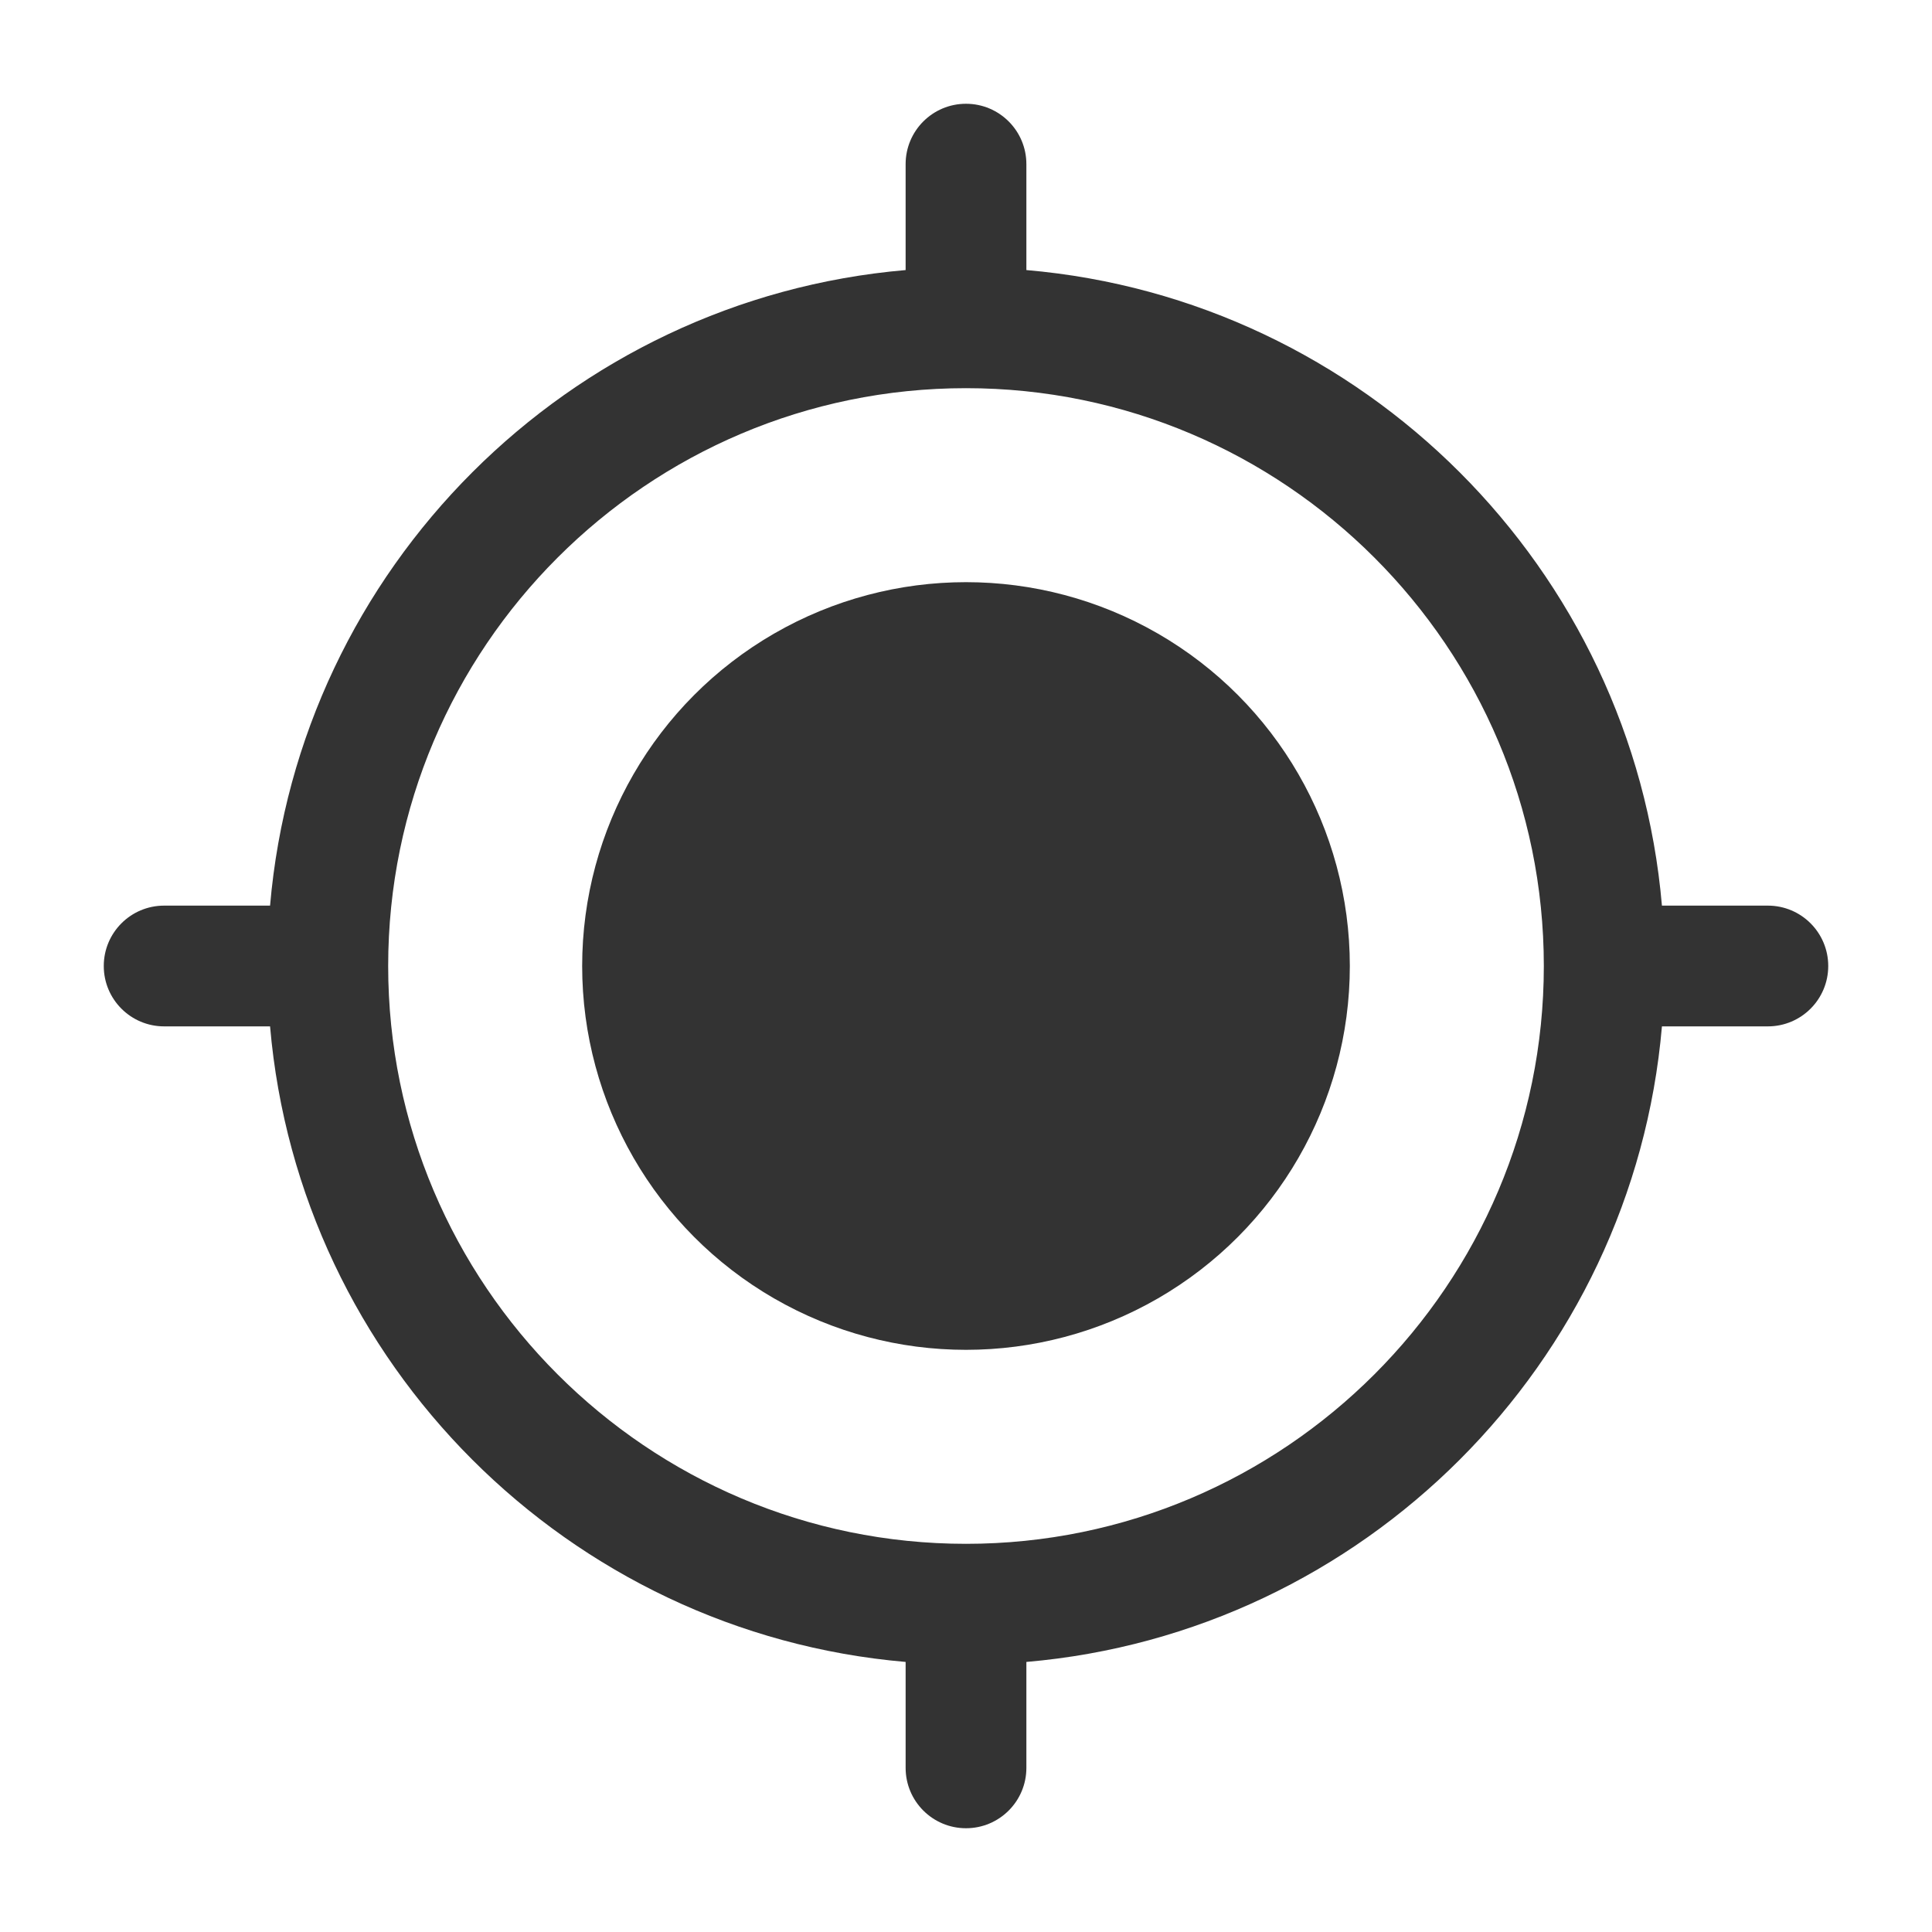 <?xml version="1.0" ?>
<!-- Uploaded to: SVG Repo, www.svgrepo.com, Generator: SVG Repo Mixer Tools -->
<svg width="800px" height="800px" viewBox="0 0 512 512" version="1.1" xml:space="preserve" xmlns="http://www.w3.org/2000/svg" xmlns:xlink="http://www.w3.org/1999/xlink">
<style type="text/css">
	.st0{fill:#333333;}
	.st1{fill:none;stroke:#333333;stroke-width:32;stroke-linecap:round;stroke-linejoin:round;stroke-miterlimit:10;}
</style>
<g id="Layer_1"/>
<g id="Layer_2">
<g>
<g>
<circle class="st0" cx="256" cy="256" r="101.72"/>
</g>
<g>
<path class="st0" d="M468.5,240h-28.07C432.74,150.66,361.34,79.26,272,71.57V43.5c0-8.84-7.16-16-16-16s-16,7.16-16,16v28.07     C150.66,79.26,79.26,150.66,71.57,240H43.5c-8.84,0-16,7.16-16,16s7.16,16,16,16h28.07c7.69,89.34,79.09,160.74,168.43,168.43     v28.07c0,8.84,7.16,16,16,16s16-7.16,16-16v-28.07c89.34-7.69,160.74-79.09,168.43-168.43h28.07c8.84,0,16-7.16,16-16     S477.34,240,468.5,240z M256,409.13c-84.43,0-153.13-68.69-153.13-153.13S171.57,102.87,256,102.87S409.13,171.57,409.13,256     S340.43,409.13,256,409.13z"/>
</g>
</g>
</g>
</svg>